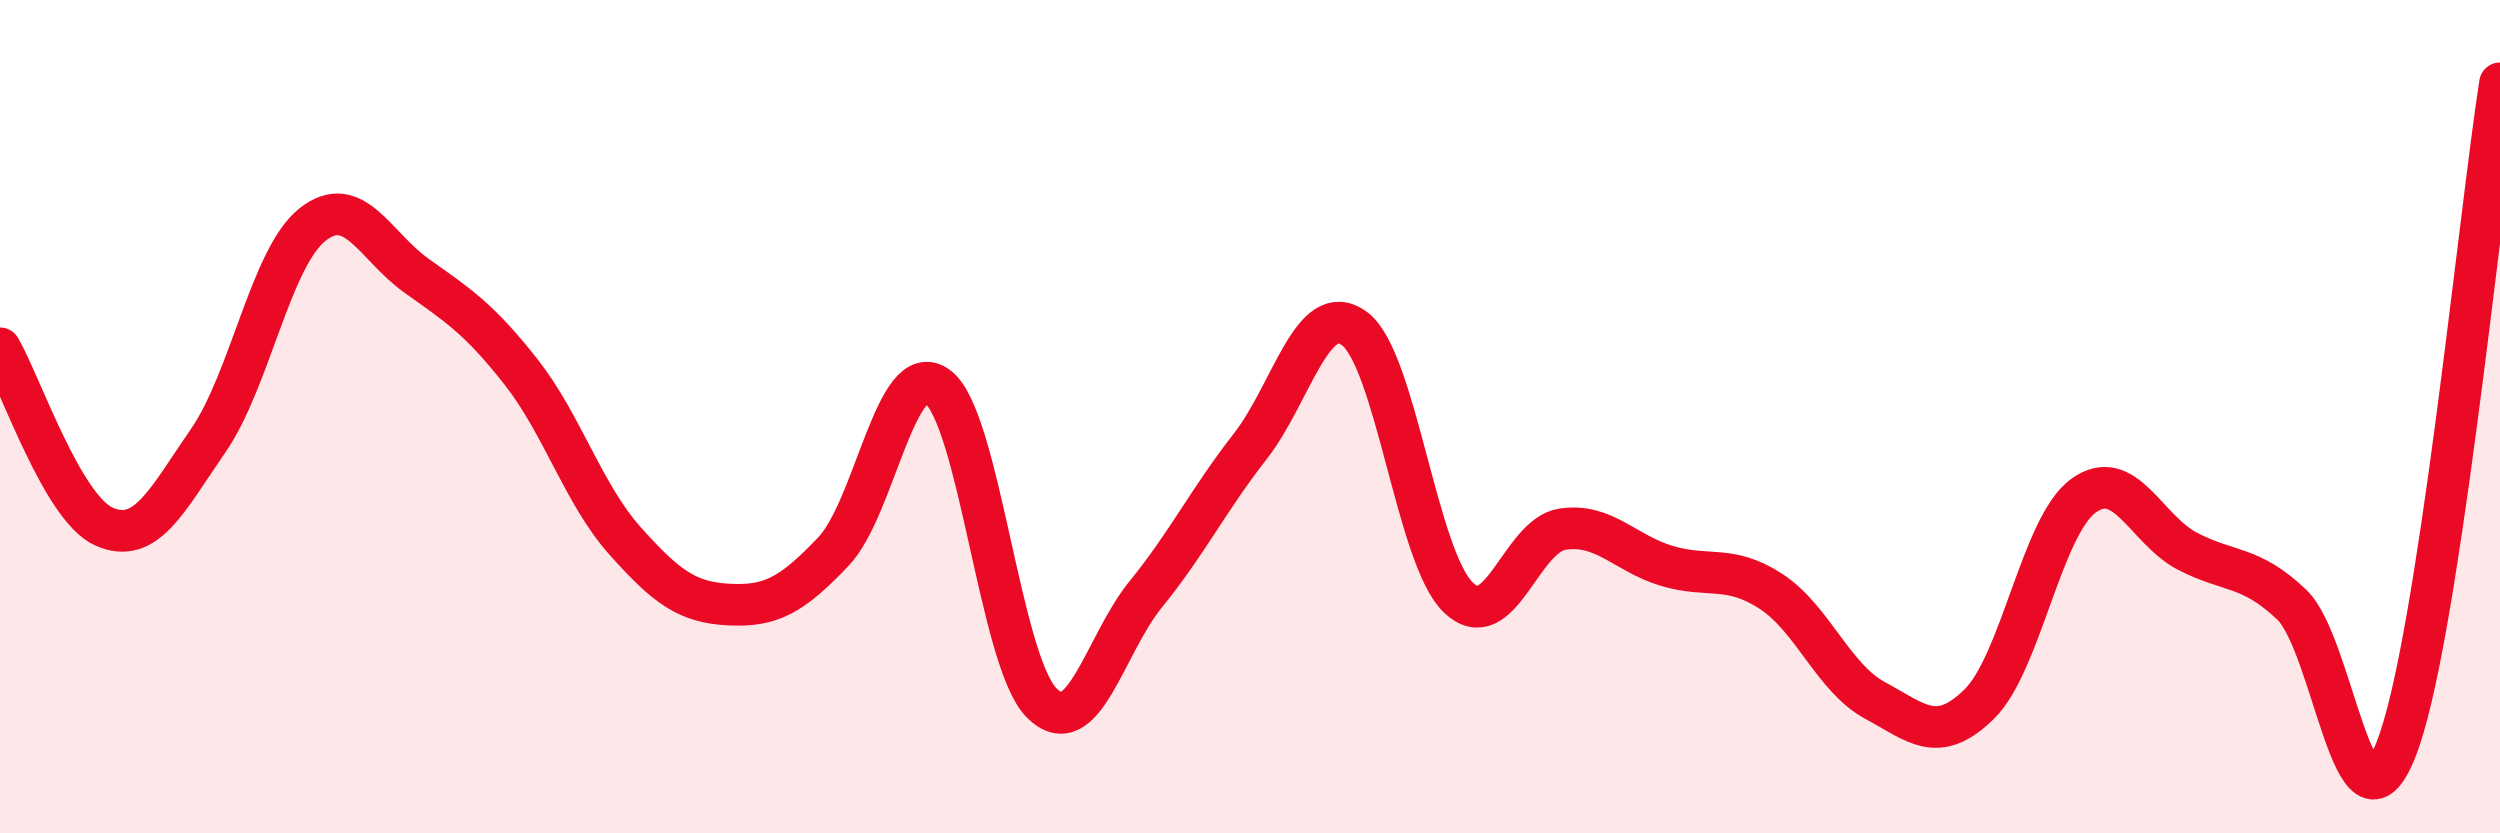 
    <svg width="60" height="20" viewBox="0 0 60 20" xmlns="http://www.w3.org/2000/svg">
      <path
        d="M 0,8.36 C 0.5,9.22 1.5,12.2 2.5,12.64 C 3.5,13.08 4,12.02 5,10.57 C 6,9.12 6.5,6.18 7.5,5.39 C 8.5,4.6 9,5.91 10,6.62 C 11,7.33 11.5,7.65 12.5,8.92 C 13.5,10.19 14,11.86 15,12.98 C 16,14.1 16.5,14.46 17.5,14.51 C 18.5,14.56 19,14.29 20,13.24 C 21,12.19 21.5,8.55 22.5,9.28 C 23.5,10.01 24,15.87 25,16.87 C 26,17.87 26.5,15.49 27.5,14.26 C 28.5,13.03 29,12 30,10.72 C 31,9.44 31.5,7.16 32.5,7.88 C 33.5,8.6 34,13.38 35,14.34 C 36,15.3 36.5,12.85 37.5,12.7 C 38.5,12.55 39,13.28 40,13.58 C 41,13.88 41.5,13.54 42.5,14.19 C 43.5,14.84 44,16.27 45,16.81 C 46,17.35 46.5,17.88 47.5,16.9 C 48.5,15.92 49,12.63 50,11.9 C 51,11.17 51.5,12.71 52.5,13.23 C 53.5,13.75 54,13.56 55,14.51 C 56,15.46 56.5,20.5 57.5,18 C 58.5,15.5 59.5,5.2 60,2L60 20L0 20Z"
        fill="#EB0A25"
        opacity="0.1"
        stroke-linecap="round"
        stroke-linejoin="round"
      />
      <path
        d="M 0,8.36 C 0.5,9.22 1.5,12.2 2.5,12.64 C 3.5,13.08 4,12.02 5,10.57 C 6,9.12 6.5,6.18 7.5,5.39 C 8.5,4.6 9,5.91 10,6.62 C 11,7.33 11.5,7.65 12.5,8.92 C 13.5,10.19 14,11.86 15,12.98 C 16,14.1 16.5,14.46 17.5,14.51 C 18.5,14.56 19,14.29 20,13.24 C 21,12.19 21.5,8.55 22.5,9.28 C 23.5,10.01 24,15.87 25,16.87 C 26,17.87 26.5,15.49 27.5,14.26 C 28.5,13.03 29,12 30,10.72 C 31,9.44 31.5,7.16 32.5,7.88 C 33.5,8.6 34,13.38 35,14.34 C 36,15.3 36.5,12.85 37.5,12.7 C 38.5,12.55 39,13.28 40,13.58 C 41,13.88 41.5,13.54 42.5,14.19 C 43.5,14.84 44,16.27 45,16.81 C 46,17.35 46.5,17.88 47.5,16.9 C 48.5,15.92 49,12.63 50,11.9 C 51,11.17 51.5,12.71 52.5,13.23 C 53.5,13.75 54,13.56 55,14.51 C 56,15.46 56.5,20.5 57.5,18 C 58.5,15.5 59.5,5.2 60,2"
        stroke="#EB0A25"
        stroke-width="1"
        fill="none"
        stroke-linecap="round"
        stroke-linejoin="round"
      />
    </svg>
  